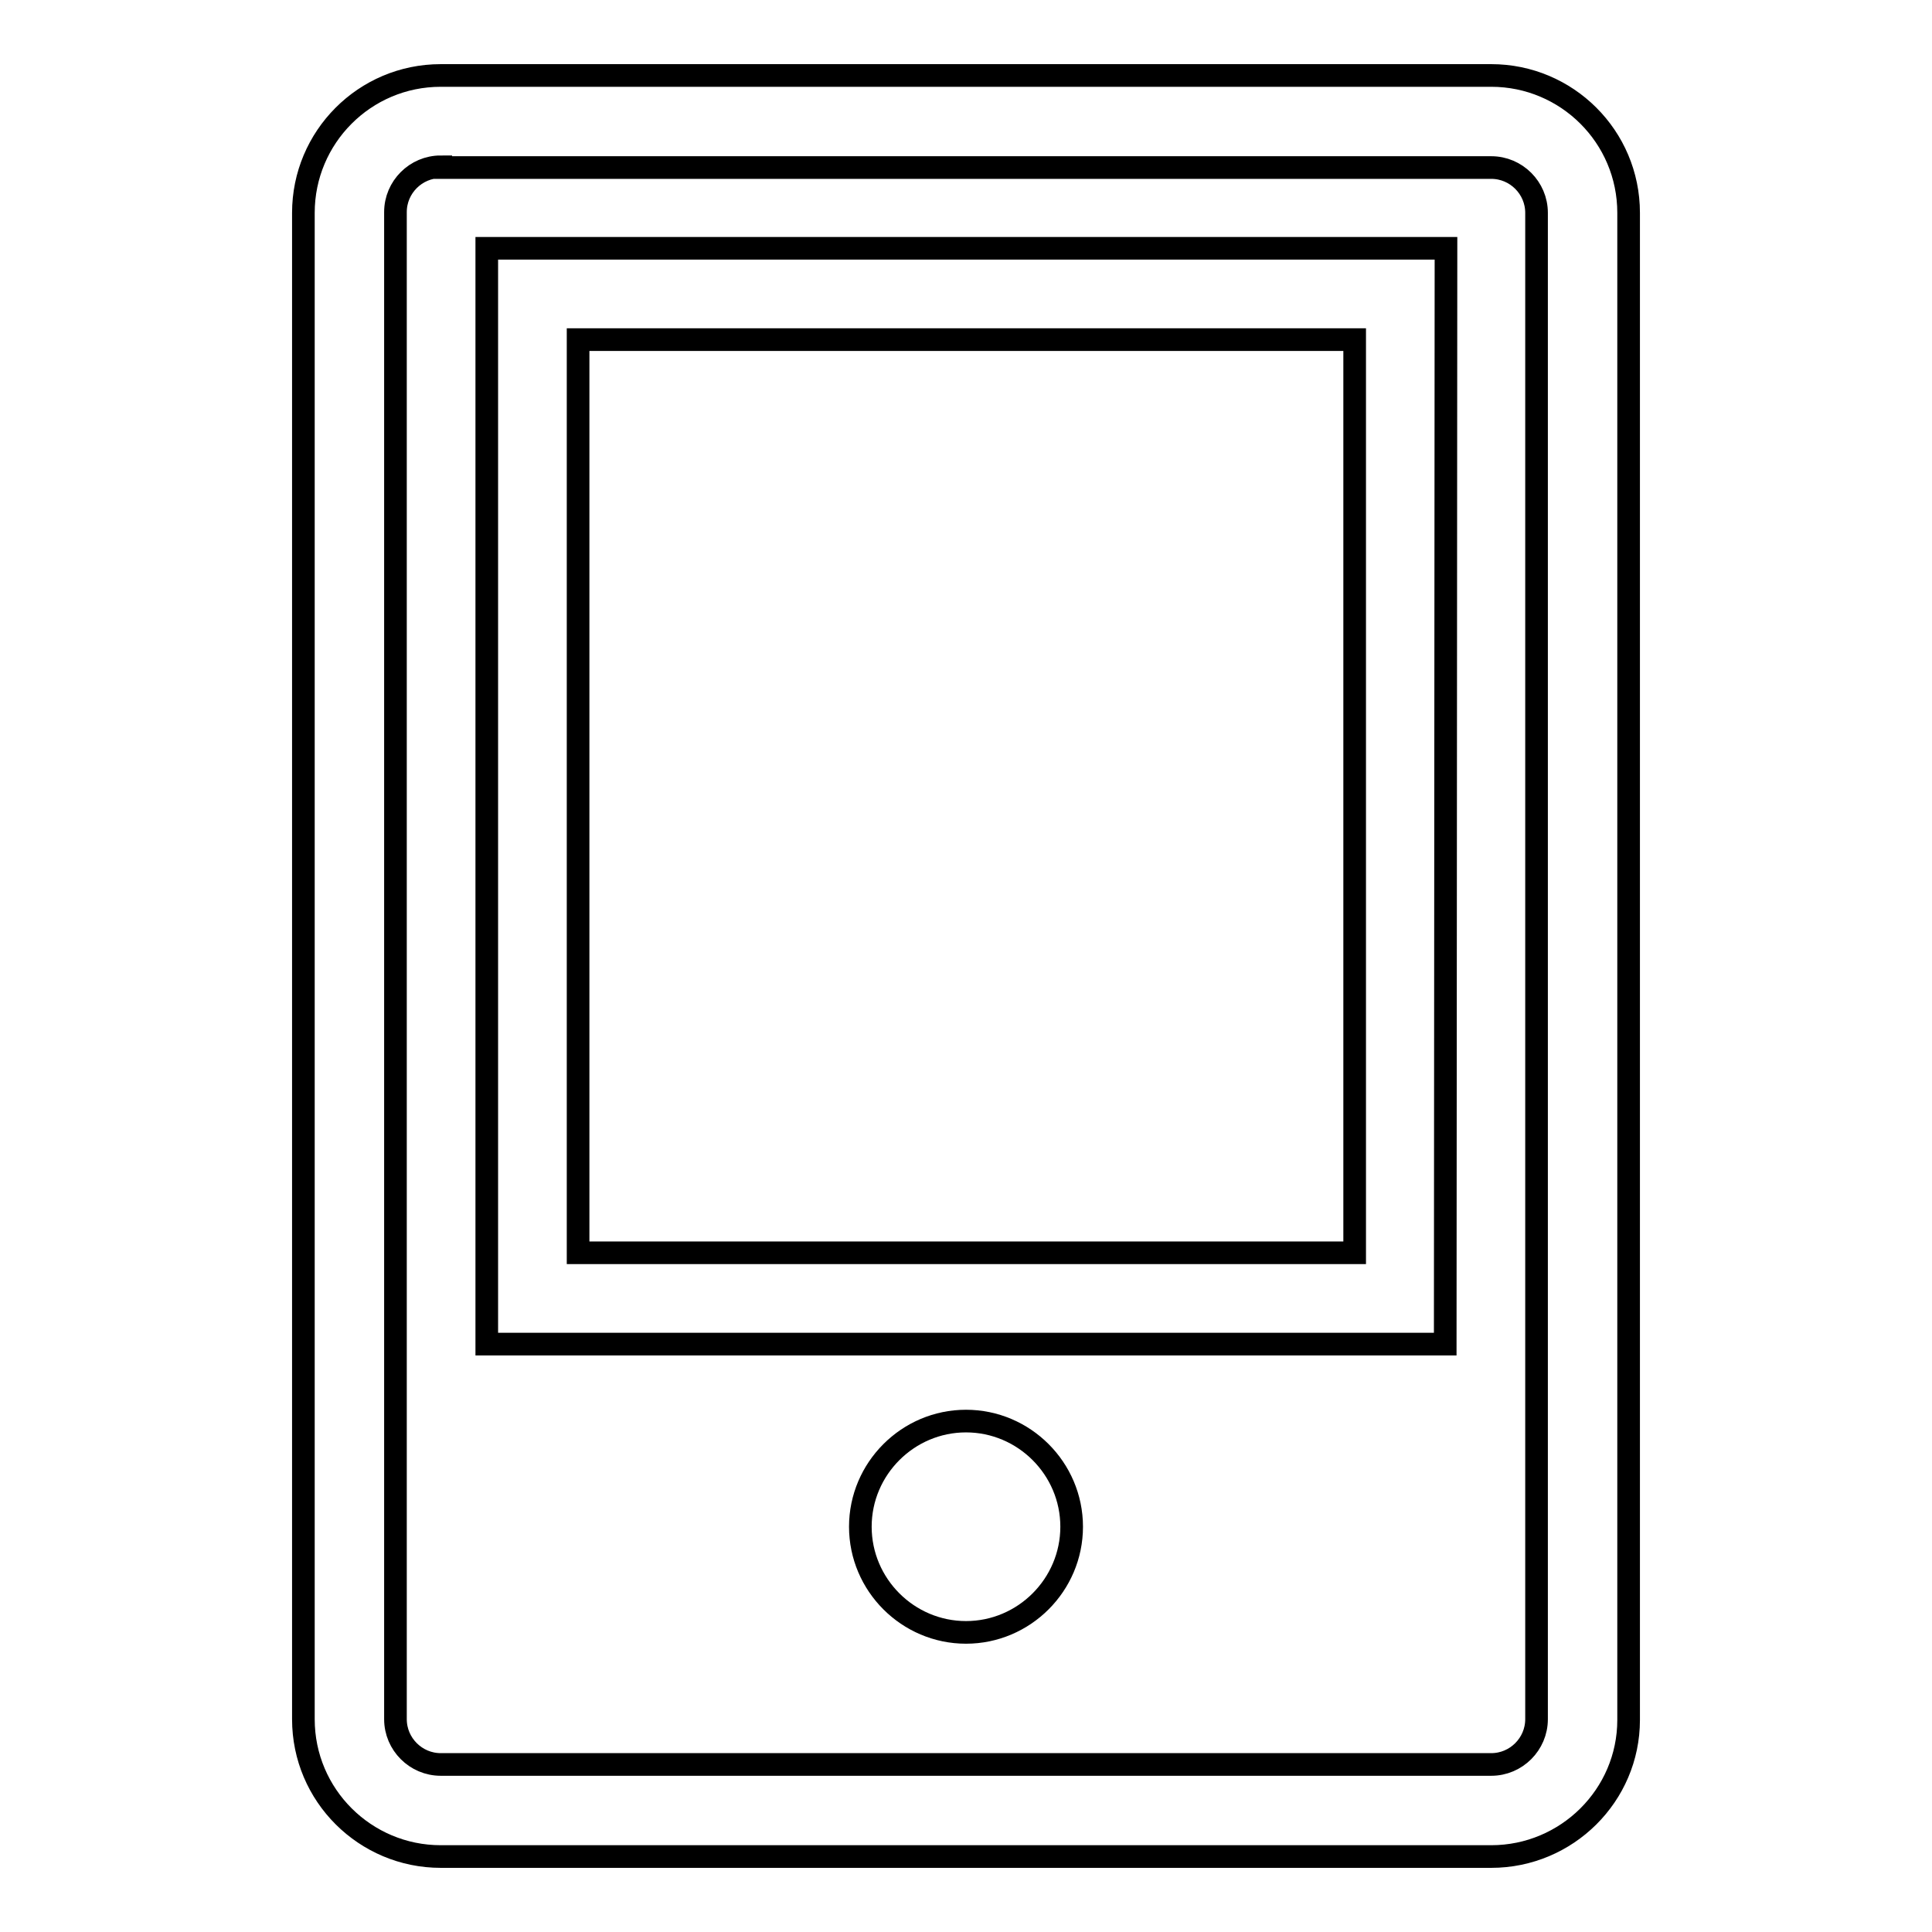 <?xml version="1.0" encoding="utf-8"?>
<!-- Svg Vector Icons : http://www.onlinewebfonts.com/icon -->
<!DOCTYPE svg PUBLIC "-//W3C//DTD SVG 1.1//EN" "http://www.w3.org/Graphics/SVG/1.1/DTD/svg11.dtd">
<svg version="1.1" xmlns="http://www.w3.org/2000/svg" xmlns:xlink="http://www.w3.org/1999/xlink" x="0px" y="0px" viewBox="0 0 256 256" enable-background="new 0 0 256 256" xml:space="preserve">
<g><g><path stroke-width="3" fill-opacity="0" stroke="#000000"  d="M197.6,246H58.4c-10,0-18.2-8.1-18.2-18.2V28.2c0-10,8.1-18.2,18.2-18.2h139.2c10,0,18.2,8.1,18.2,18.2v199.7C215.8,237.9,207.6,246,197.6,246z M58.4,22.1c-3.3,0-6,2.7-6,6v199.7c0,3.3,2.7,6,6,6h139.2c3.3,0,6-2.7,6-6V28.2c0-3.3-2.7-6-6-6H58.4z"/><path stroke-width="3" fill-opacity="0" stroke="#000000"  d="M191.5,178.1H64.5V32.9h127.1L191.5,178.1L191.5,178.1z M76.6,166h102.9V45H76.6V166z"/><path stroke-width="3" fill-opacity="0" stroke="#000000"  d="M142,202.3c0,7.7-6.3,14-14,14c-7.7,0-14-6.3-14-14c0-7.7,6.3-14,14-14C135.7,188.3,142,194.6,142,202.3z"/></g></g>
</svg>